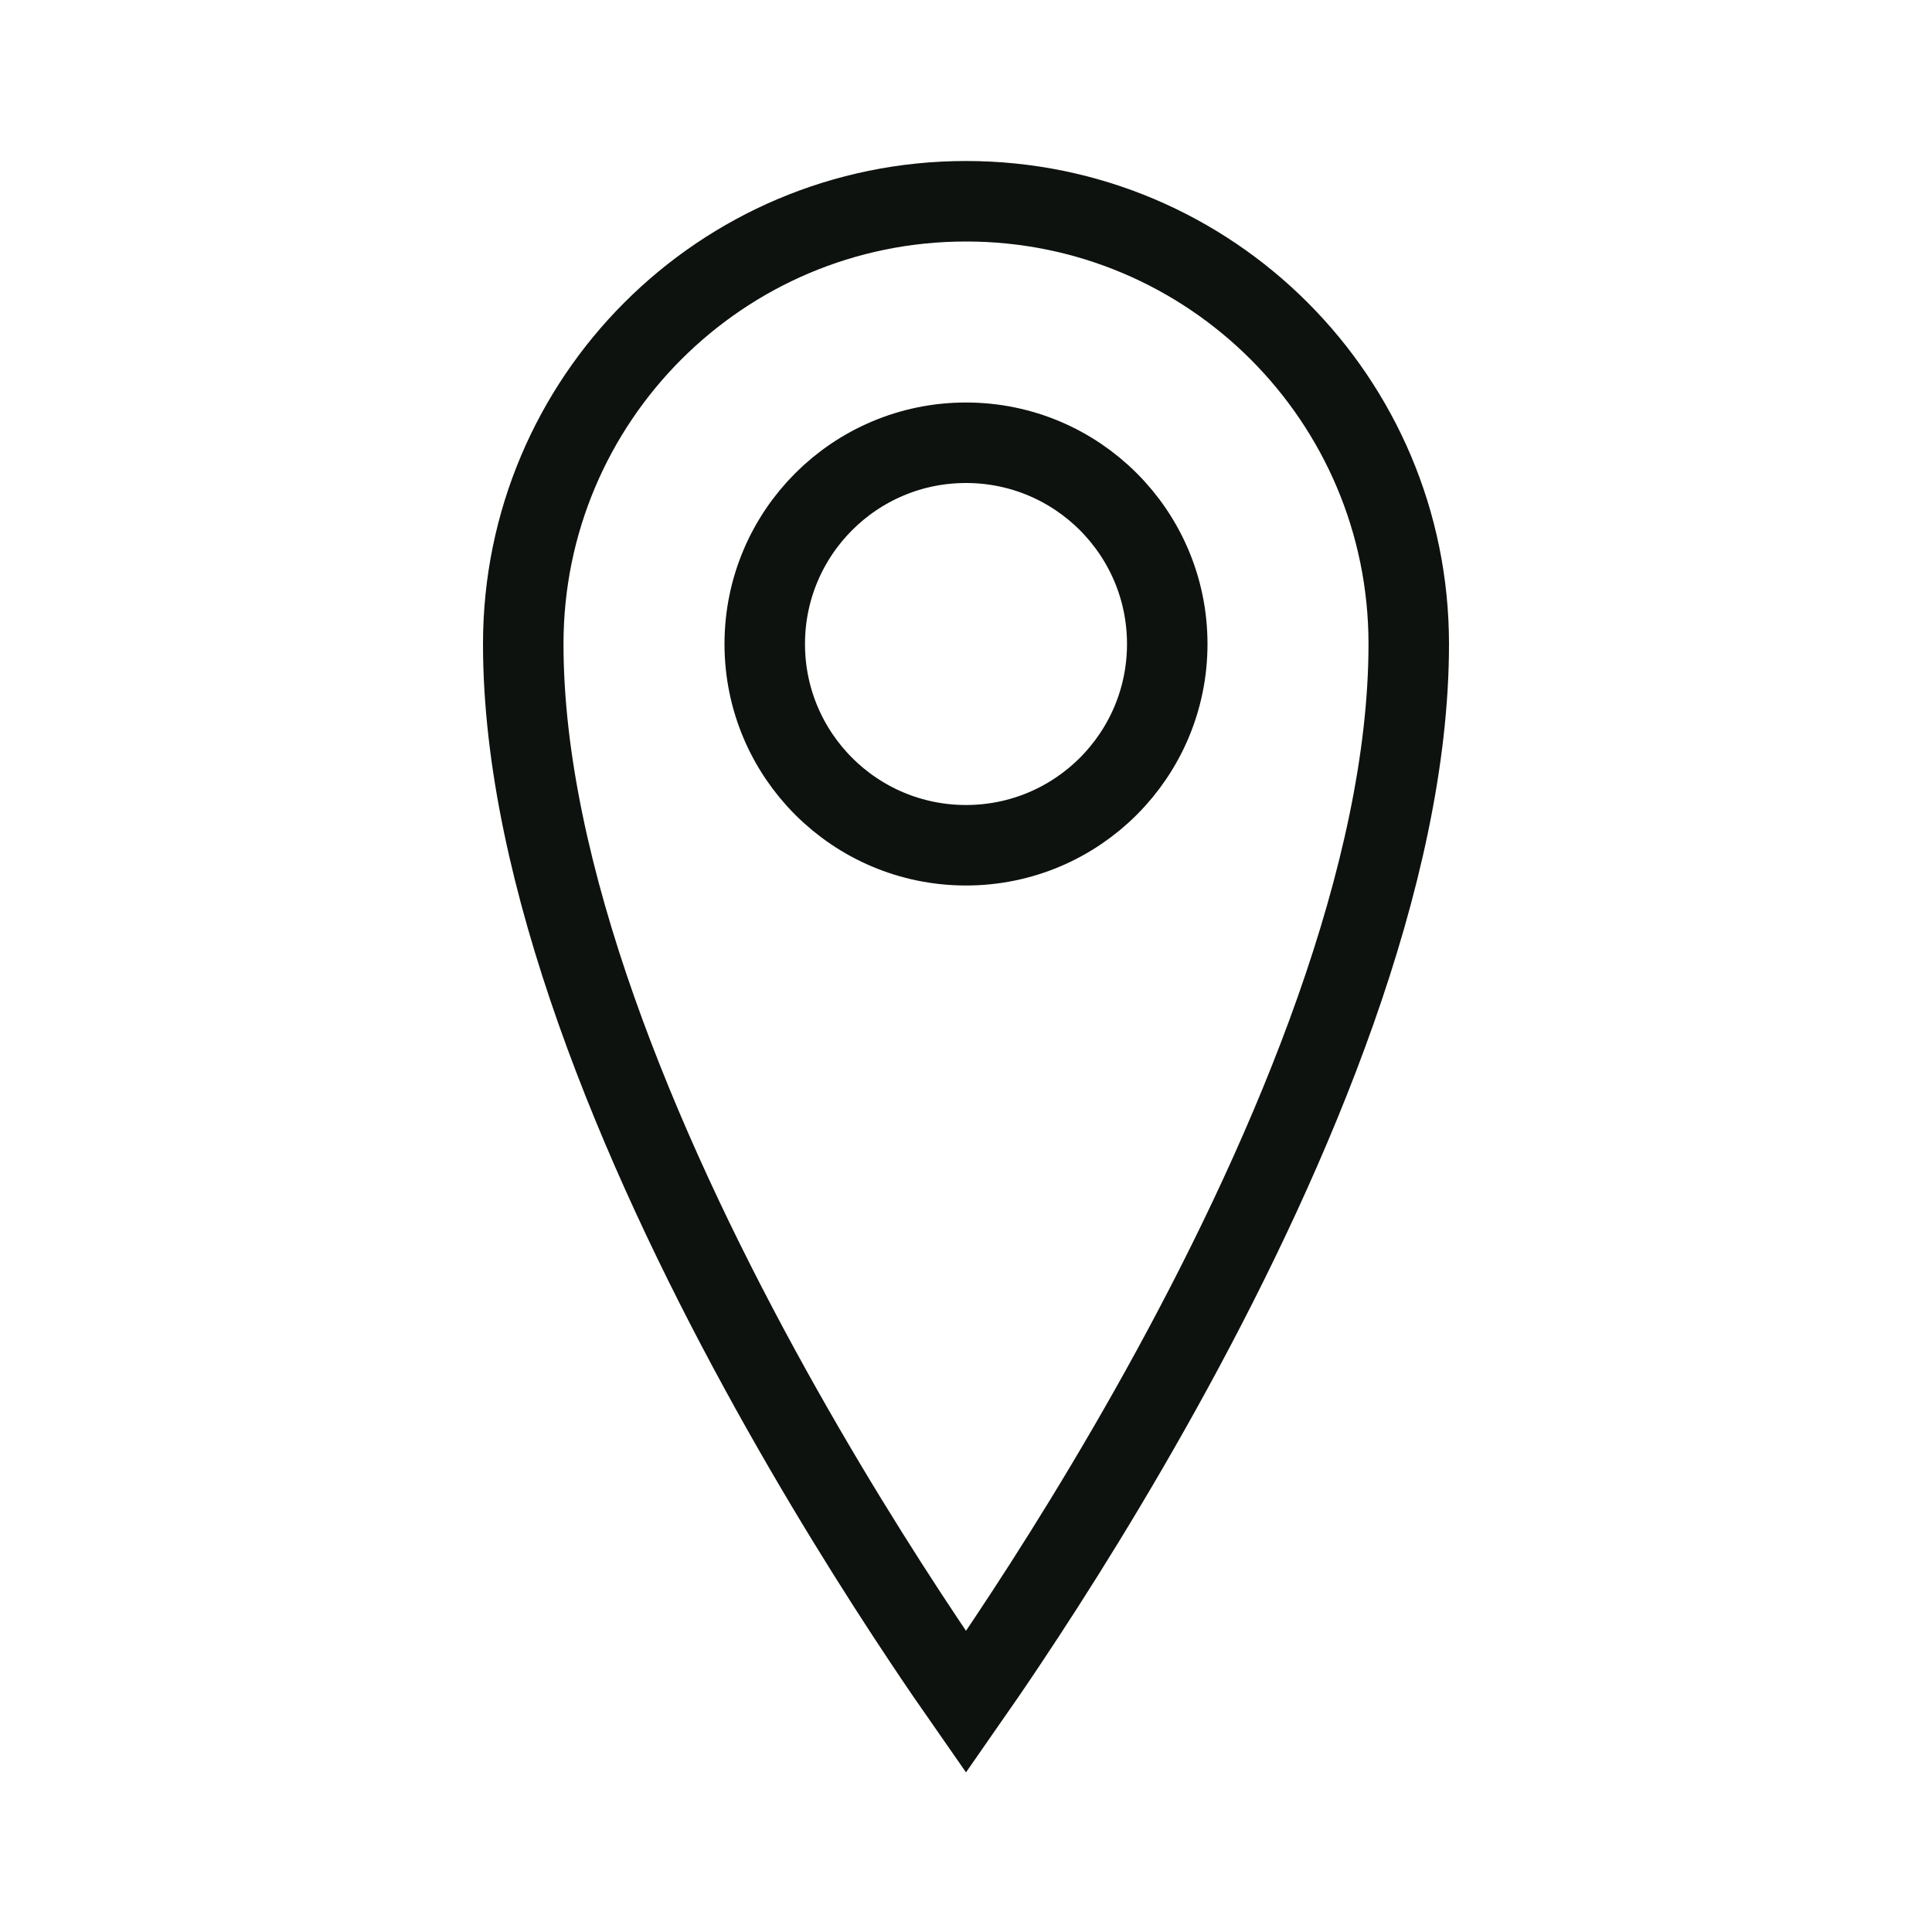 <svg width="24" height="24" viewBox="0 0 24 24" fill="none" xmlns="http://www.w3.org/2000/svg">
<path d="M17.5 8C17.5 10.866 16.056 14.271 14.561 17.011C13.82 18.369 13.078 19.544 12.521 20.379C12.32 20.681 12.143 20.938 12 21.143C11.857 20.938 11.68 20.681 11.479 20.379C10.922 19.544 10.18 18.369 9.439 17.011C7.944 14.271 6.5 10.866 6.5 8C6.5 4.962 8.962 2.5 12 2.5C15.038 2.5 17.5 4.962 17.5 8Z" stroke="#0E120F"/>
<circle cx="12" cy="8" r="2.5" stroke="#0E120F"/>
</svg>
